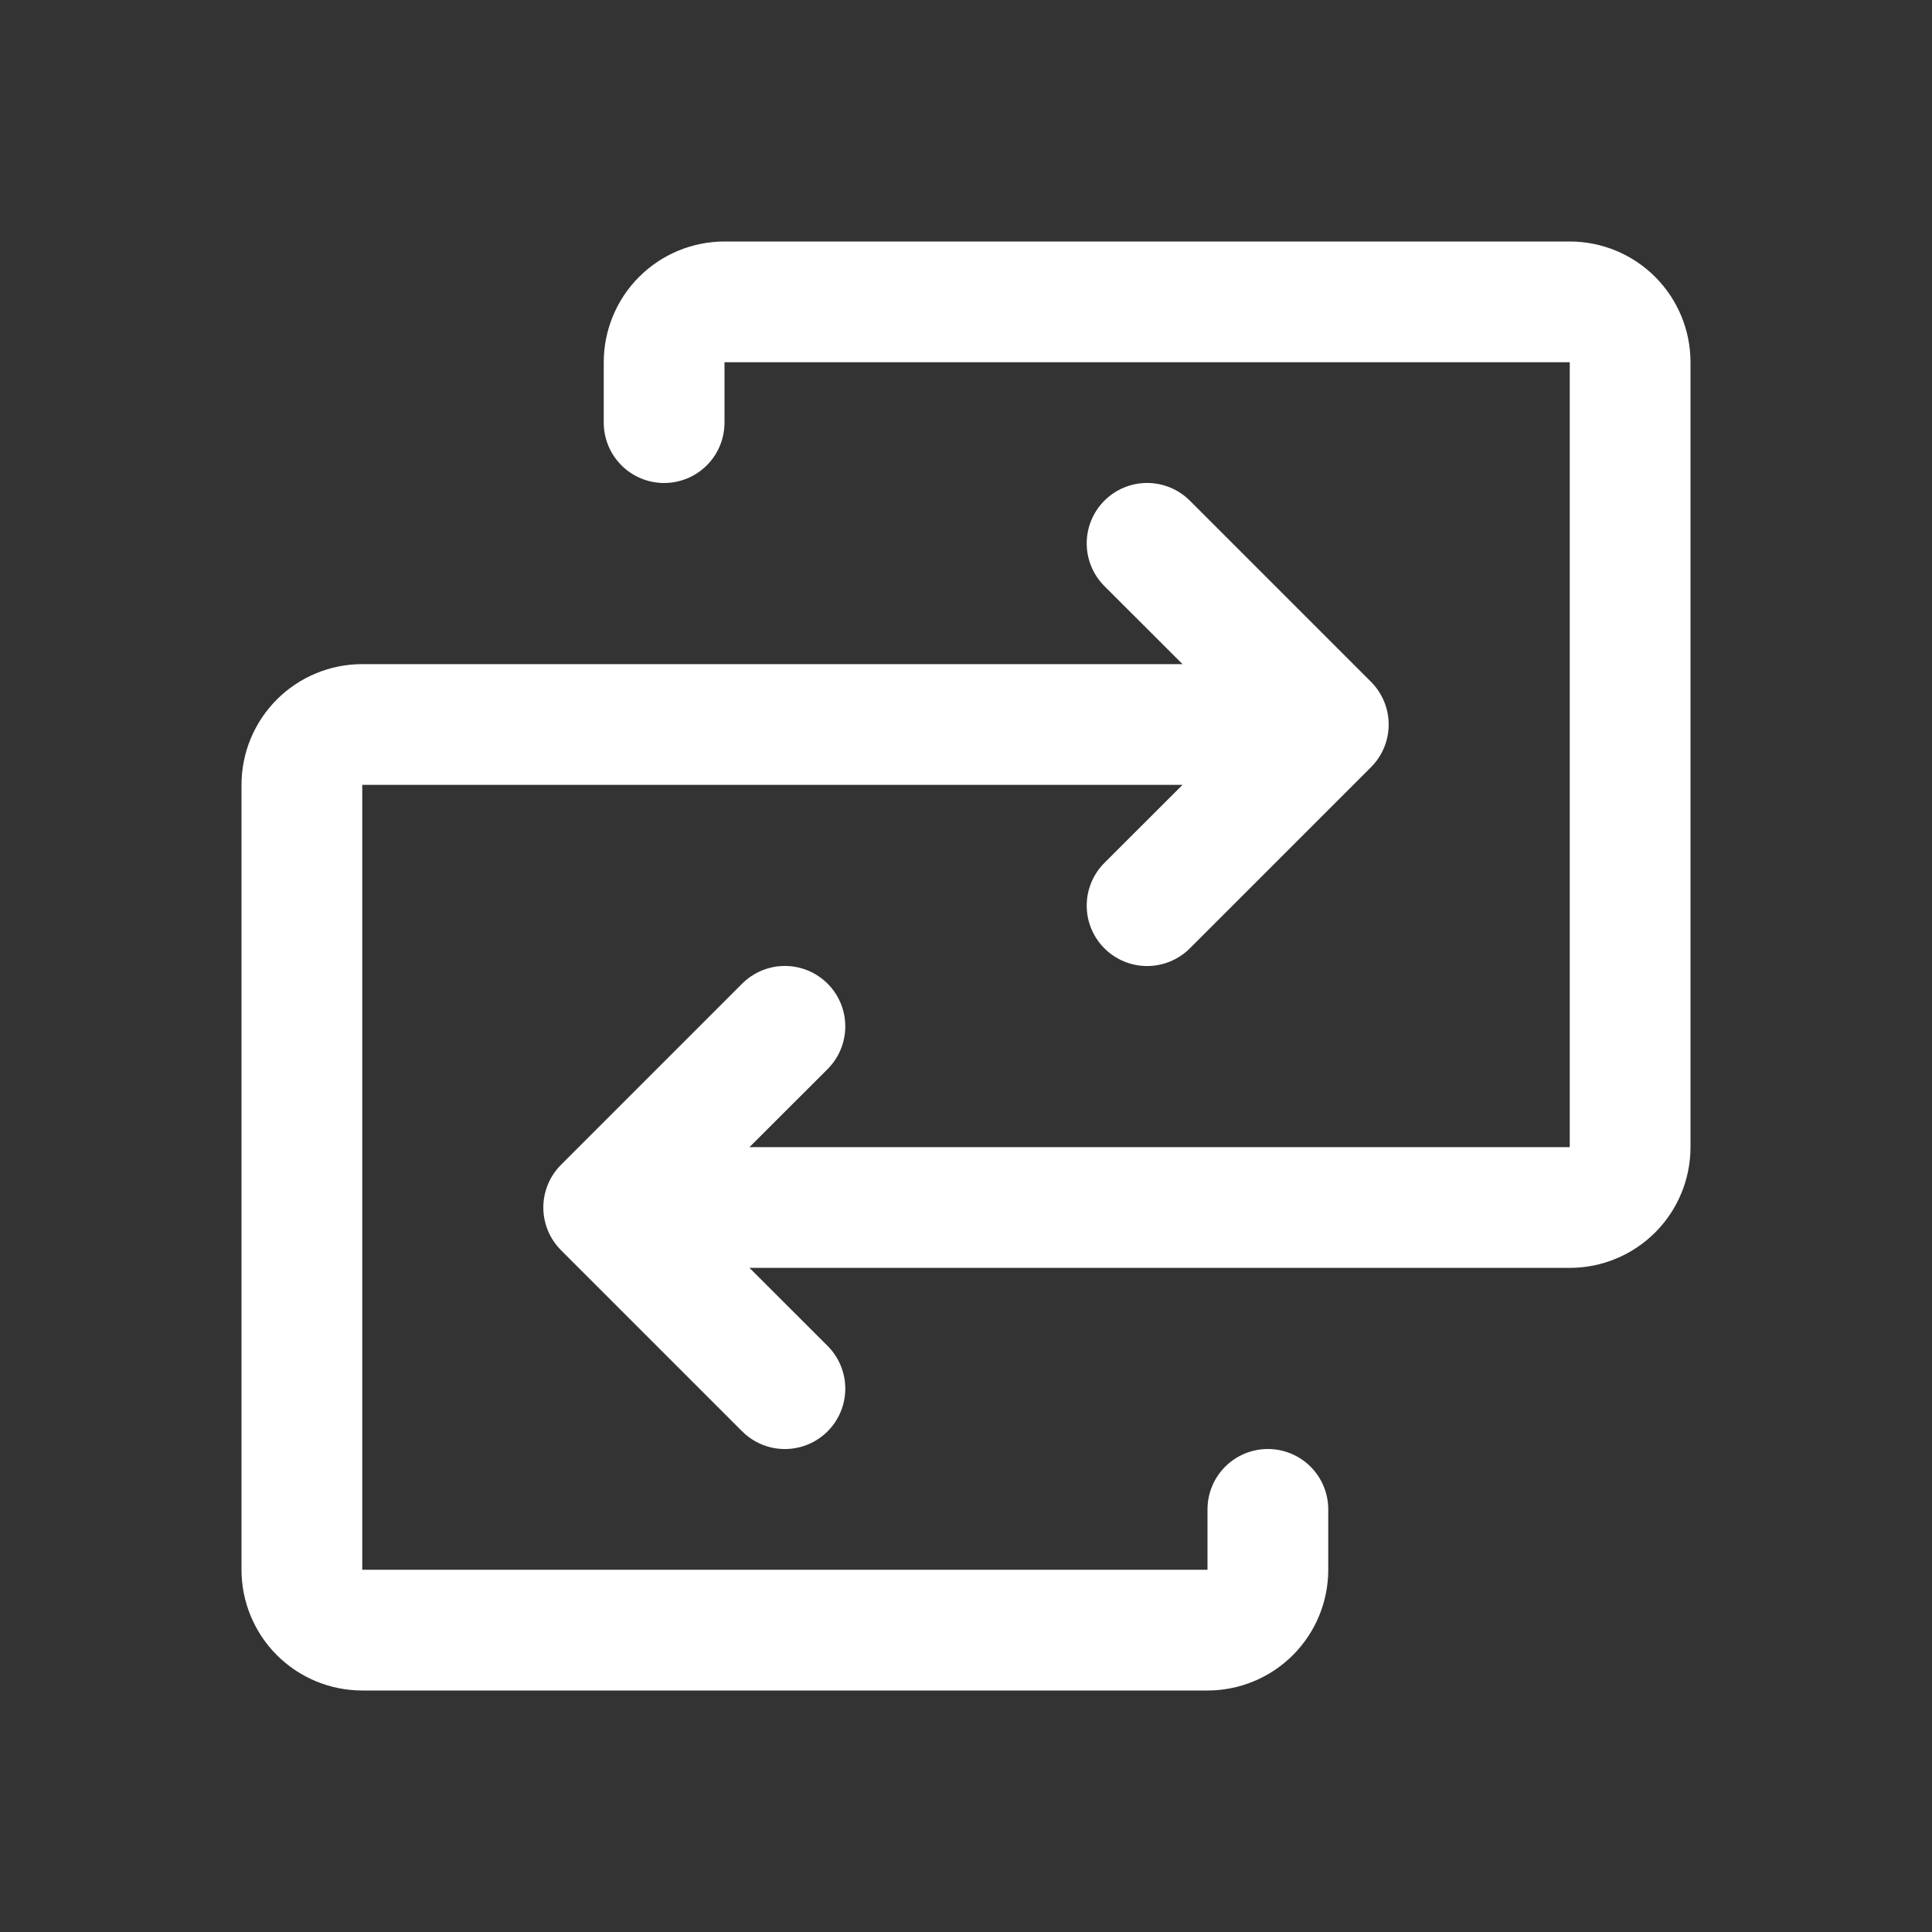 <svg width="152" height="152" viewBox="0 0 152 152" fill="none" xmlns="http://www.w3.org/2000/svg">
<rect x="0" y="0" width="152" height="152" fill="#333333" stroke="none"/>
<path d="M133 28.5V90.25C133 92.77 131.999 95.186 130.218 96.968C128.436 98.749 126.02 99.75 123.5 99.75H58.965L65.111 105.889C65.552 106.331 65.902 106.855 66.141 107.431C66.38 108.008 66.503 108.626 66.503 109.25C66.503 109.874 66.38 110.492 66.141 111.069C65.902 111.645 65.552 112.169 65.111 112.611C64.669 113.052 64.145 113.402 63.569 113.641C62.992 113.88 62.374 114.003 61.75 114.003C61.126 114.003 60.508 113.88 59.931 113.641C59.355 113.402 58.831 113.052 58.389 112.611L44.139 98.361C43.698 97.919 43.347 97.396 43.108 96.819C42.869 96.242 42.746 95.624 42.746 95C42.746 94.376 42.869 93.758 43.108 93.181C43.347 92.604 43.698 92.081 44.139 91.639L58.389 77.389C59.281 76.498 60.489 75.997 61.75 75.997C63.011 75.997 64.219 76.498 65.111 77.389C66.002 78.281 66.503 79.49 66.503 80.75C66.503 82.01 66.002 83.219 65.111 84.111L58.965 90.25H123.5V28.5H57V33.25C57 34.51 56.5 35.718 55.609 36.609C54.718 37.5 53.51 38 52.25 38C50.99 38 49.782 37.5 48.891 36.609C48 35.718 47.5 34.51 47.5 33.25V28.5C47.5 25.98 48.501 23.564 50.282 21.782C52.064 20.001 54.48 19 57 19H123.5C126.02 19 128.436 20.001 130.218 21.782C131.999 23.564 133 25.98 133 28.5ZM99.75 114C98.49 114 97.282 114.5 96.391 115.391C95.5 116.282 95 117.49 95 118.75V123.5H28.5V61.75H93.035L86.889 67.889C85.998 68.781 85.497 69.99 85.497 71.25C85.497 72.51 85.998 73.719 86.889 74.611C87.781 75.502 88.99 76.003 90.25 76.003C91.51 76.003 92.719 75.502 93.611 74.611L107.861 60.361C108.302 59.919 108.653 59.396 108.892 58.819C109.131 58.242 109.254 57.624 109.254 57C109.254 56.376 109.131 55.758 108.892 55.181C108.653 54.604 108.302 54.081 107.861 53.639L93.611 39.389C92.719 38.498 91.51 37.997 90.25 37.997C88.99 37.997 87.781 38.498 86.889 39.389C85.998 40.281 85.497 41.489 85.497 42.75C85.497 44.011 85.998 45.219 86.889 46.111L93.035 52.25H28.5C25.98 52.25 23.564 53.251 21.782 55.032C20.001 56.814 19 59.23 19 61.75V123.5C19 126.02 20.001 128.436 21.782 130.218C23.564 131.999 25.98 133 28.5 133H95C97.52 133 99.936 131.999 101.718 130.218C103.499 128.436 104.5 126.02 104.5 123.5V118.75C104.5 117.49 104 116.282 103.109 115.391C102.218 114.5 101.01 114 99.75 114Z" fill="white"/>
</svg>
